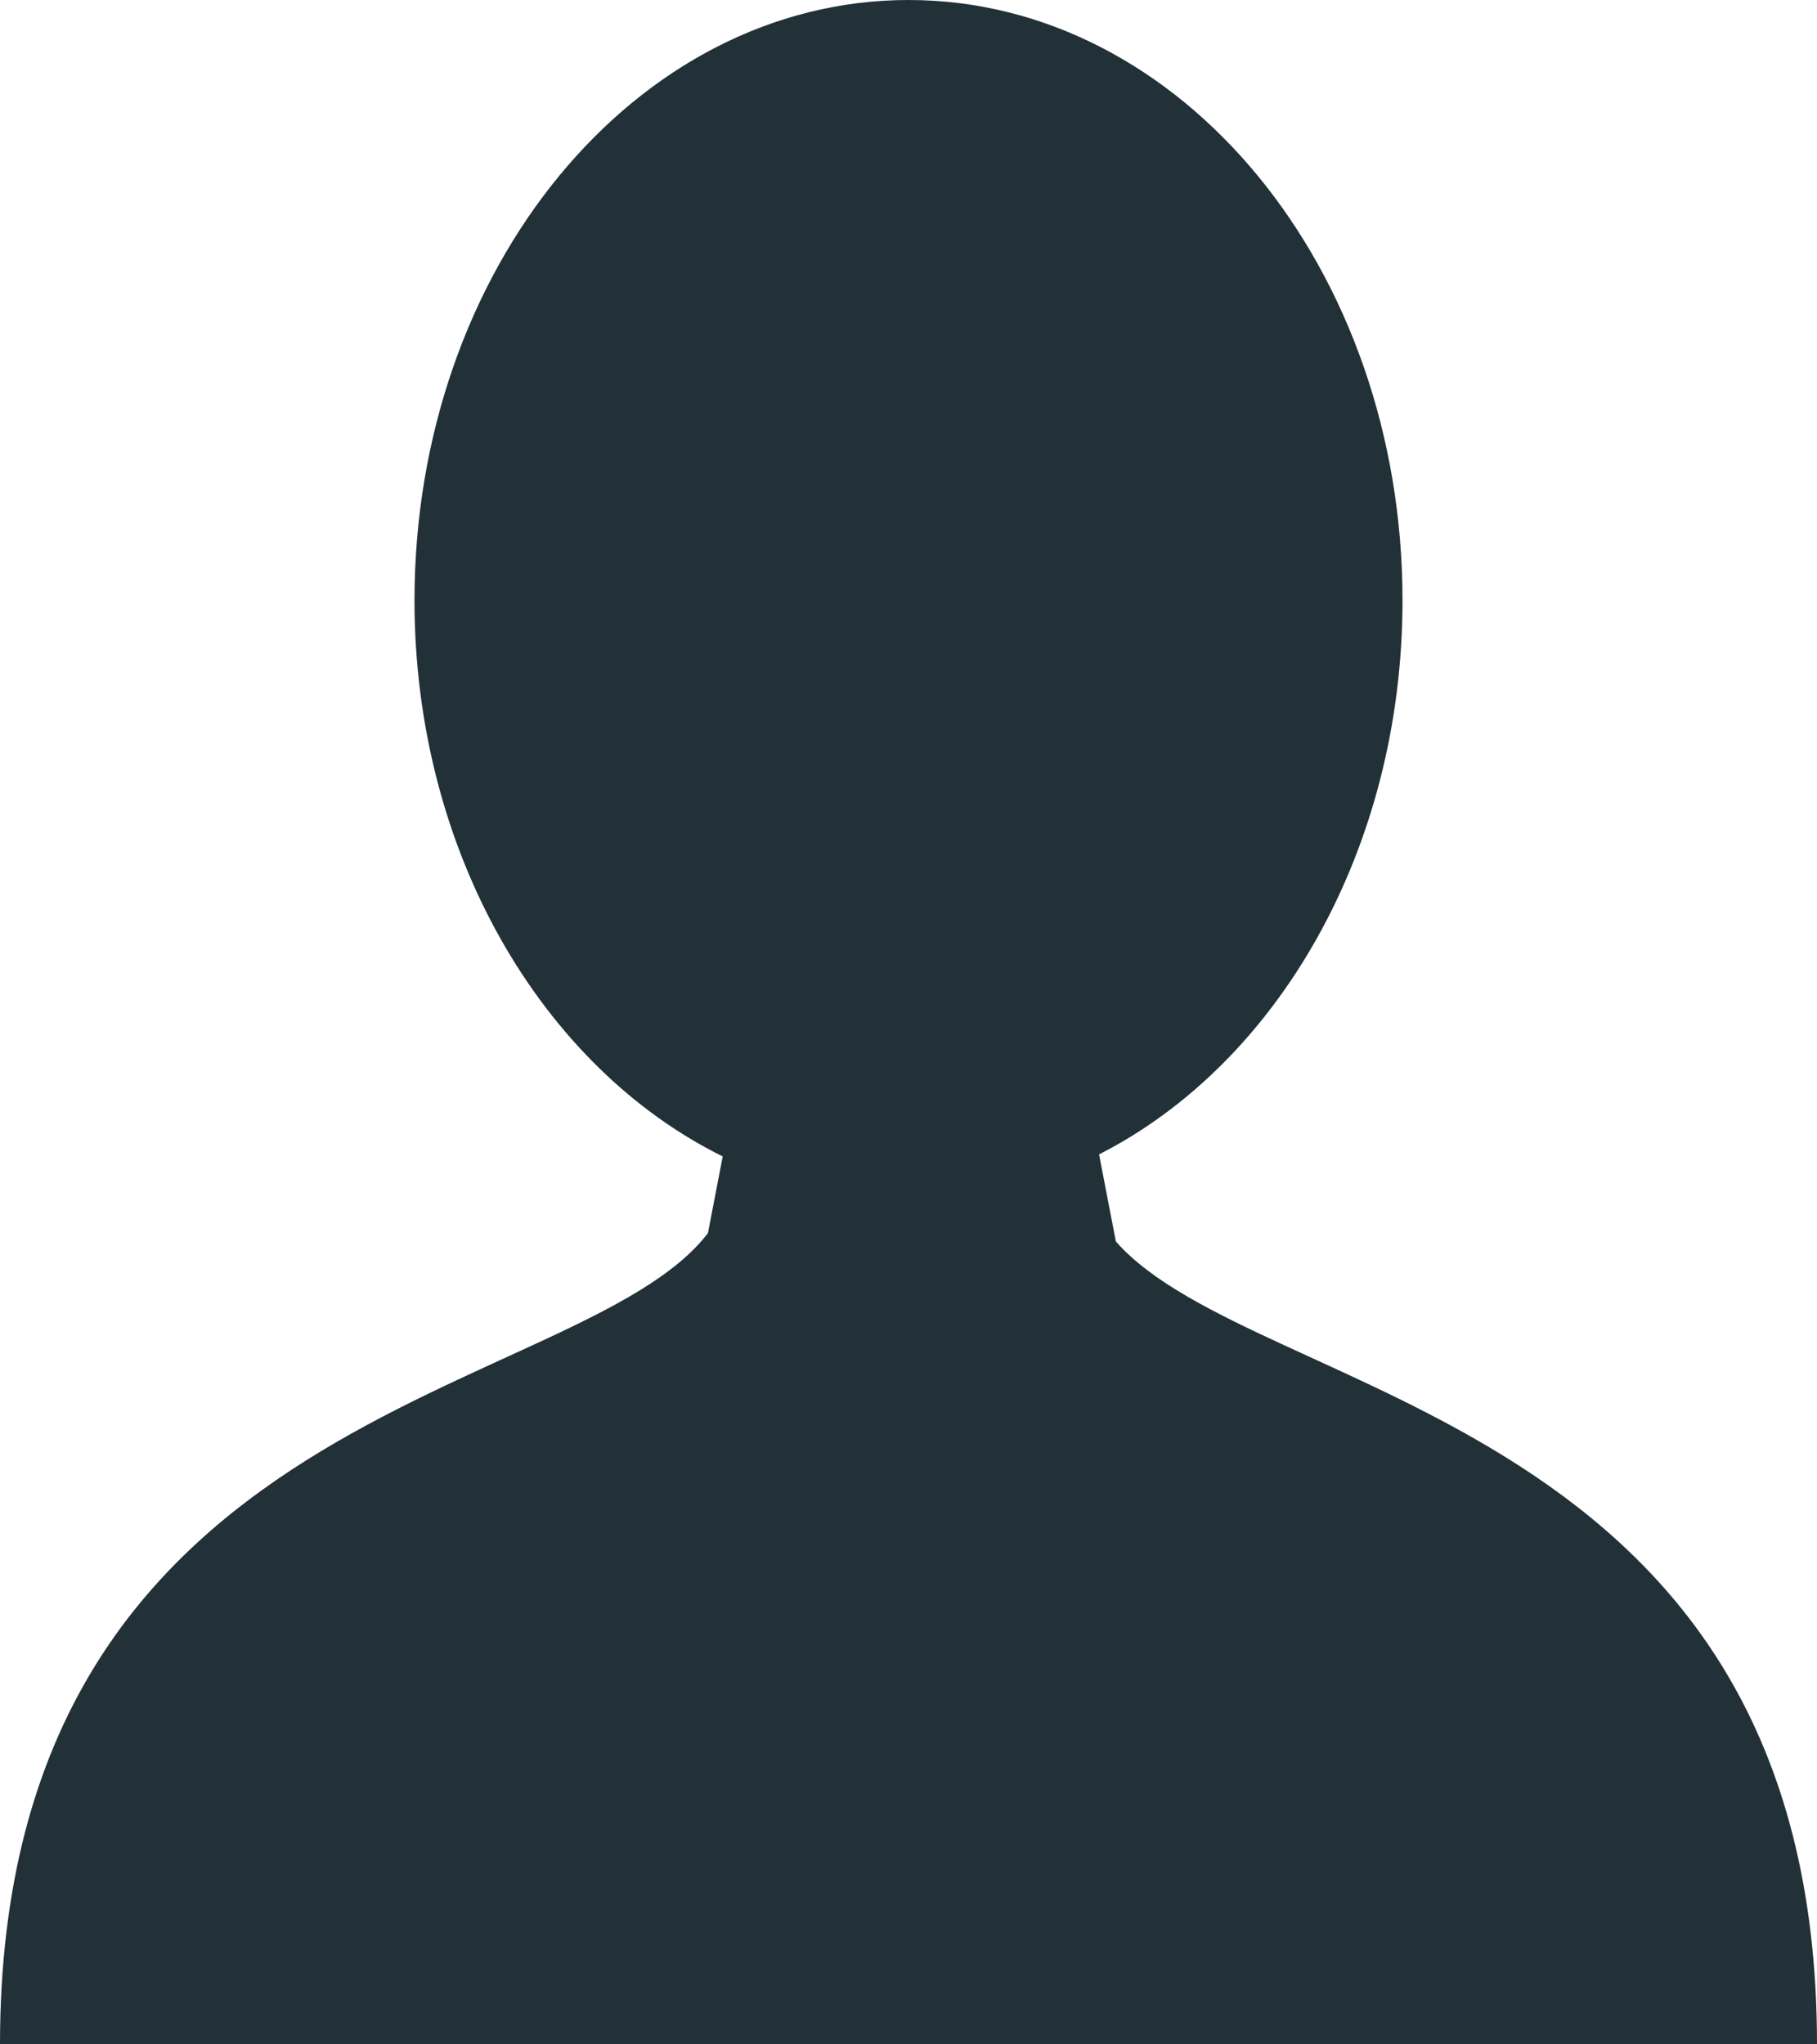 <svg width="16" height="18" viewBox="0 0 16 18" xmlns="http://www.w3.org/2000/svg"><title>Path</title><path d="M8.057 18H0c0-5.663 5.102-5.662 6.234-7.143l.13-.675C4.773 9.396 3.65 7.502 3.65 5.286 3.65 2.366 5.598 0 8 0c2.403 0 4.35 2.367 4.35 5.286 0 2.197-1.102 4.08-2.672 4.878l.148.767C11.068 12.341 16 12.432 16 18H8.057z" fill="#223037" fill-rule="evenodd"/></svg>